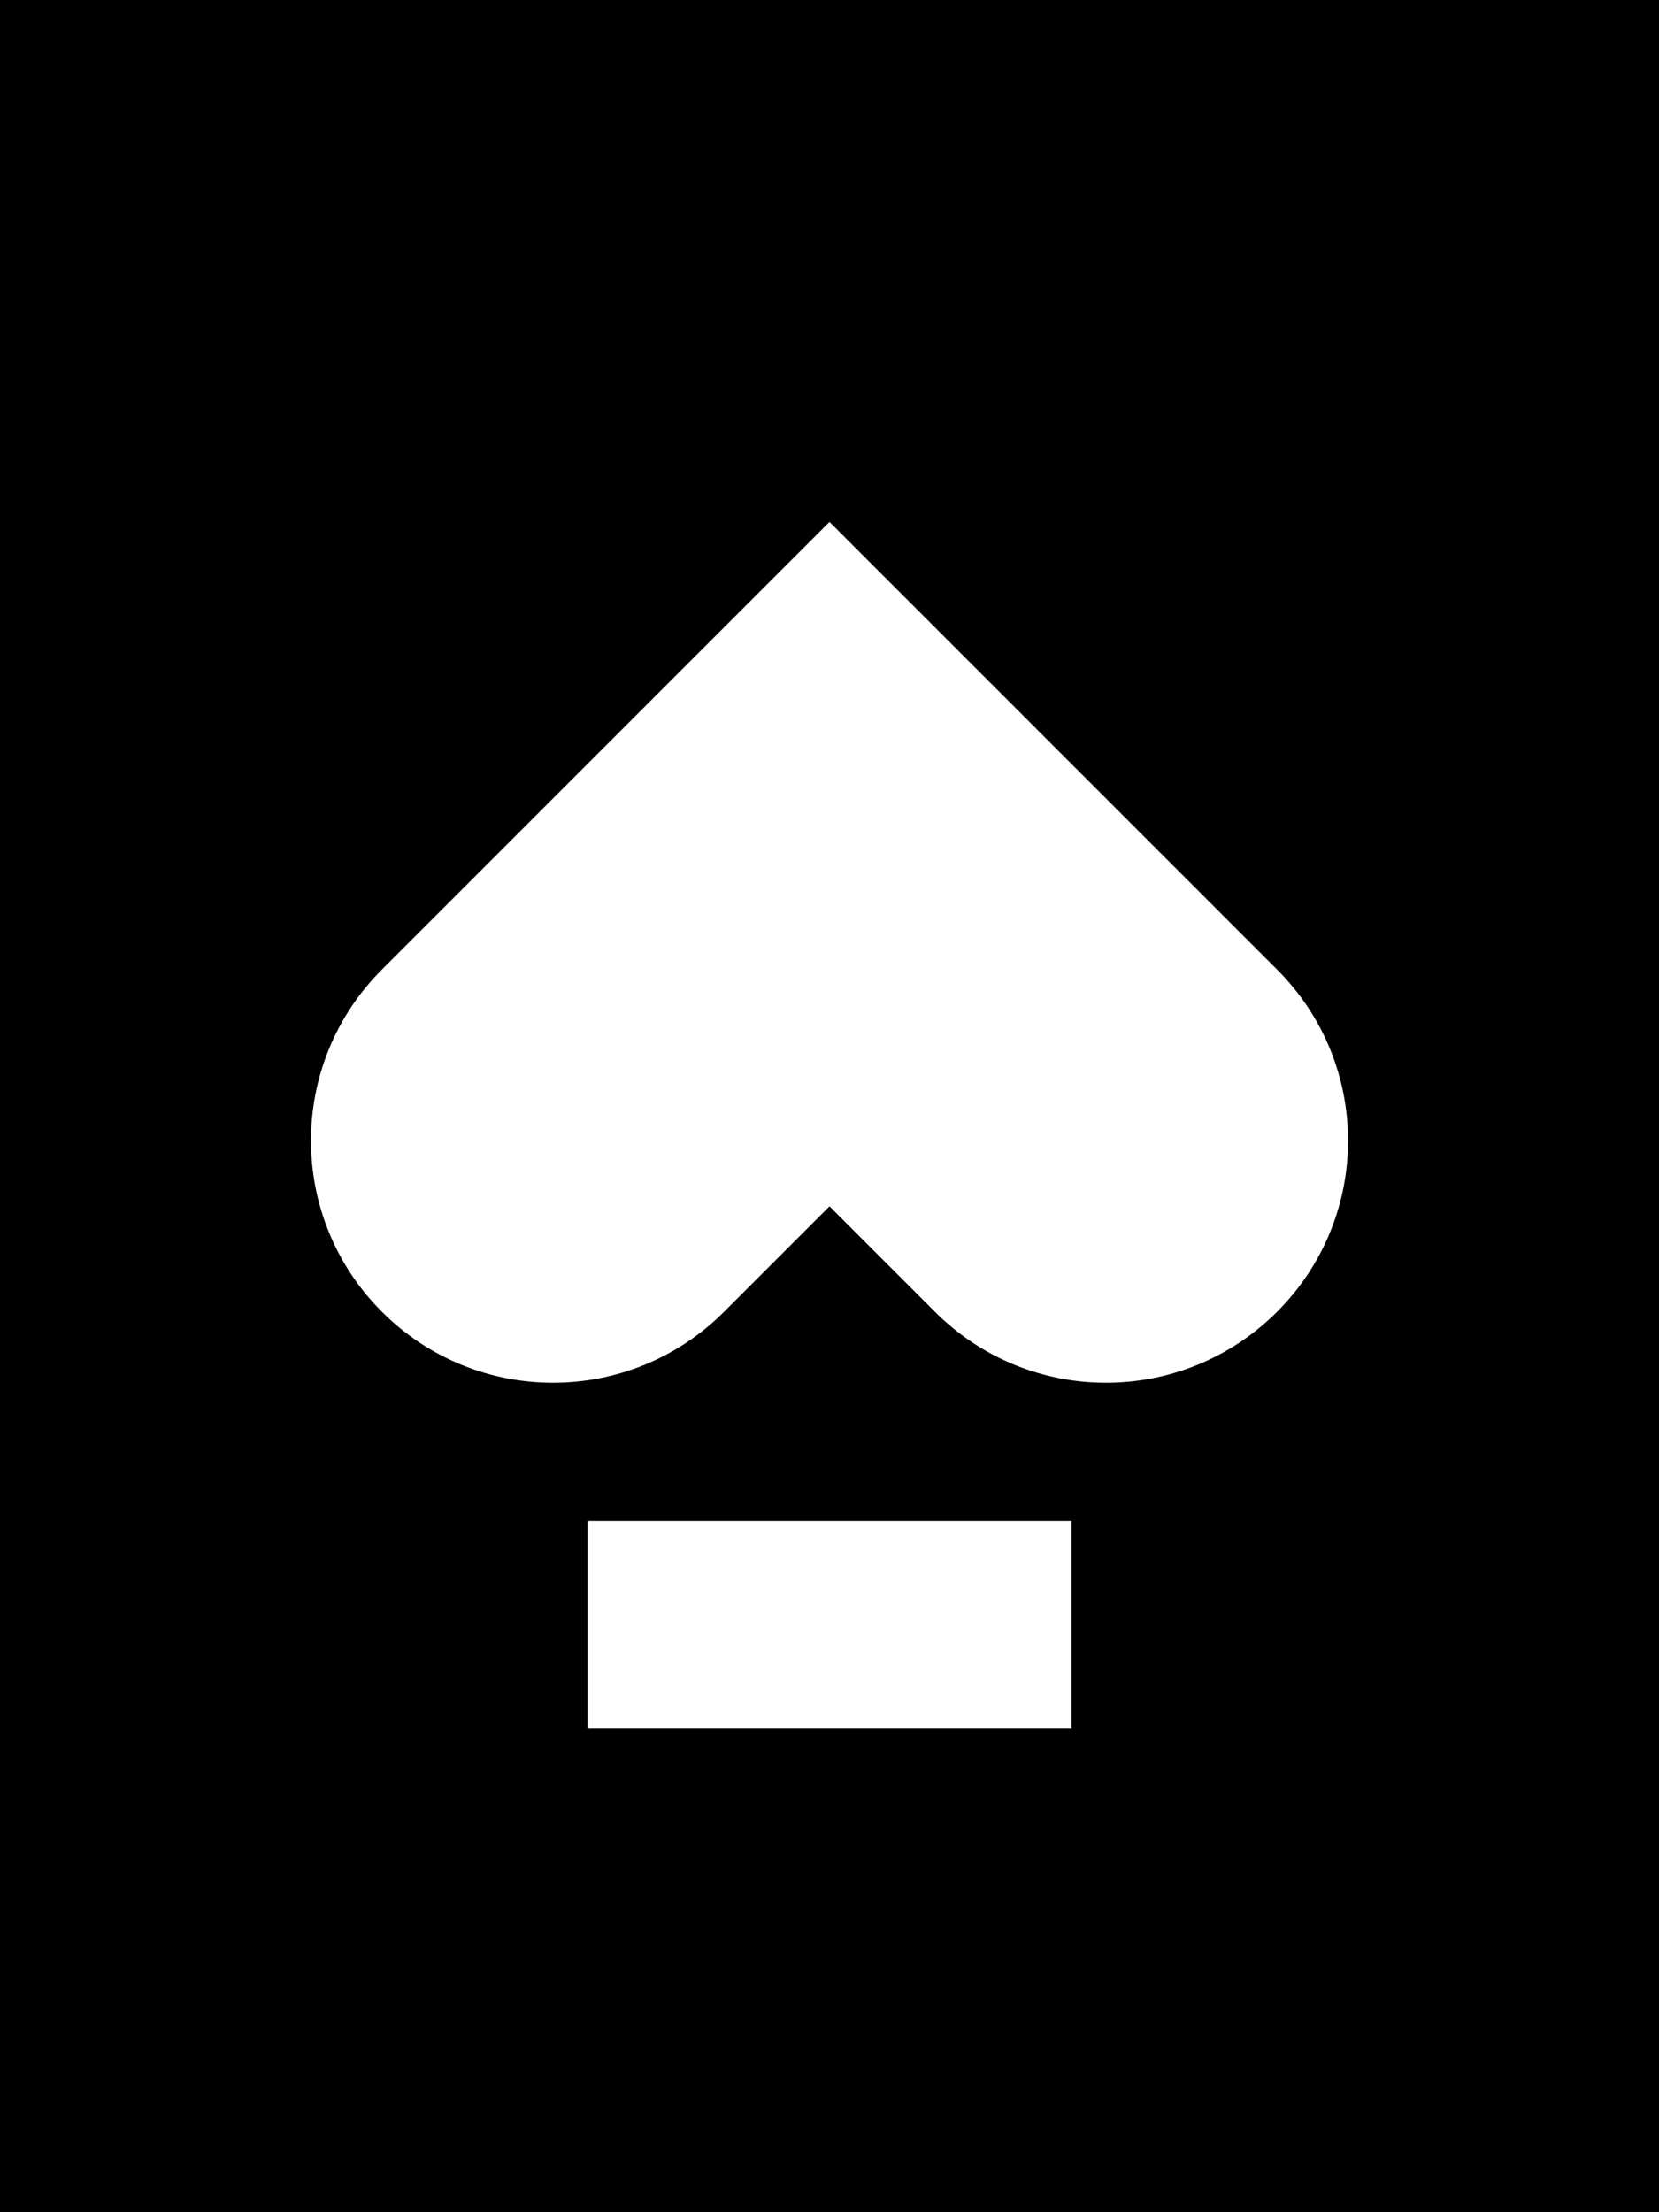 <svg xmlns="http://www.w3.org/2000/svg" viewBox="0 0 384 512"><!--! Font Awesome Pro 7.0.0 by @fontawesome - https://fontawesome.com License - https://fontawesome.com/license (Commercial License) Copyright 2025 Fonticons, Inc. --><path fill="currentColor" d="M384 512L0 512 0 0 384 0 384 512zM136 352l0 48 112 0 0-48-112 0zM88.4 224.4c-21.9 21.9-21.9 57.3 0 79.2 21.9 21.9 57.3 21.9 79.2 0l24.4-24.4 24.4 24.4c21.9 21.9 57.3 21.9 79.2 0s21.9-57.3 0-79.2L192 120.8 88.4 224.4z"/></svg>